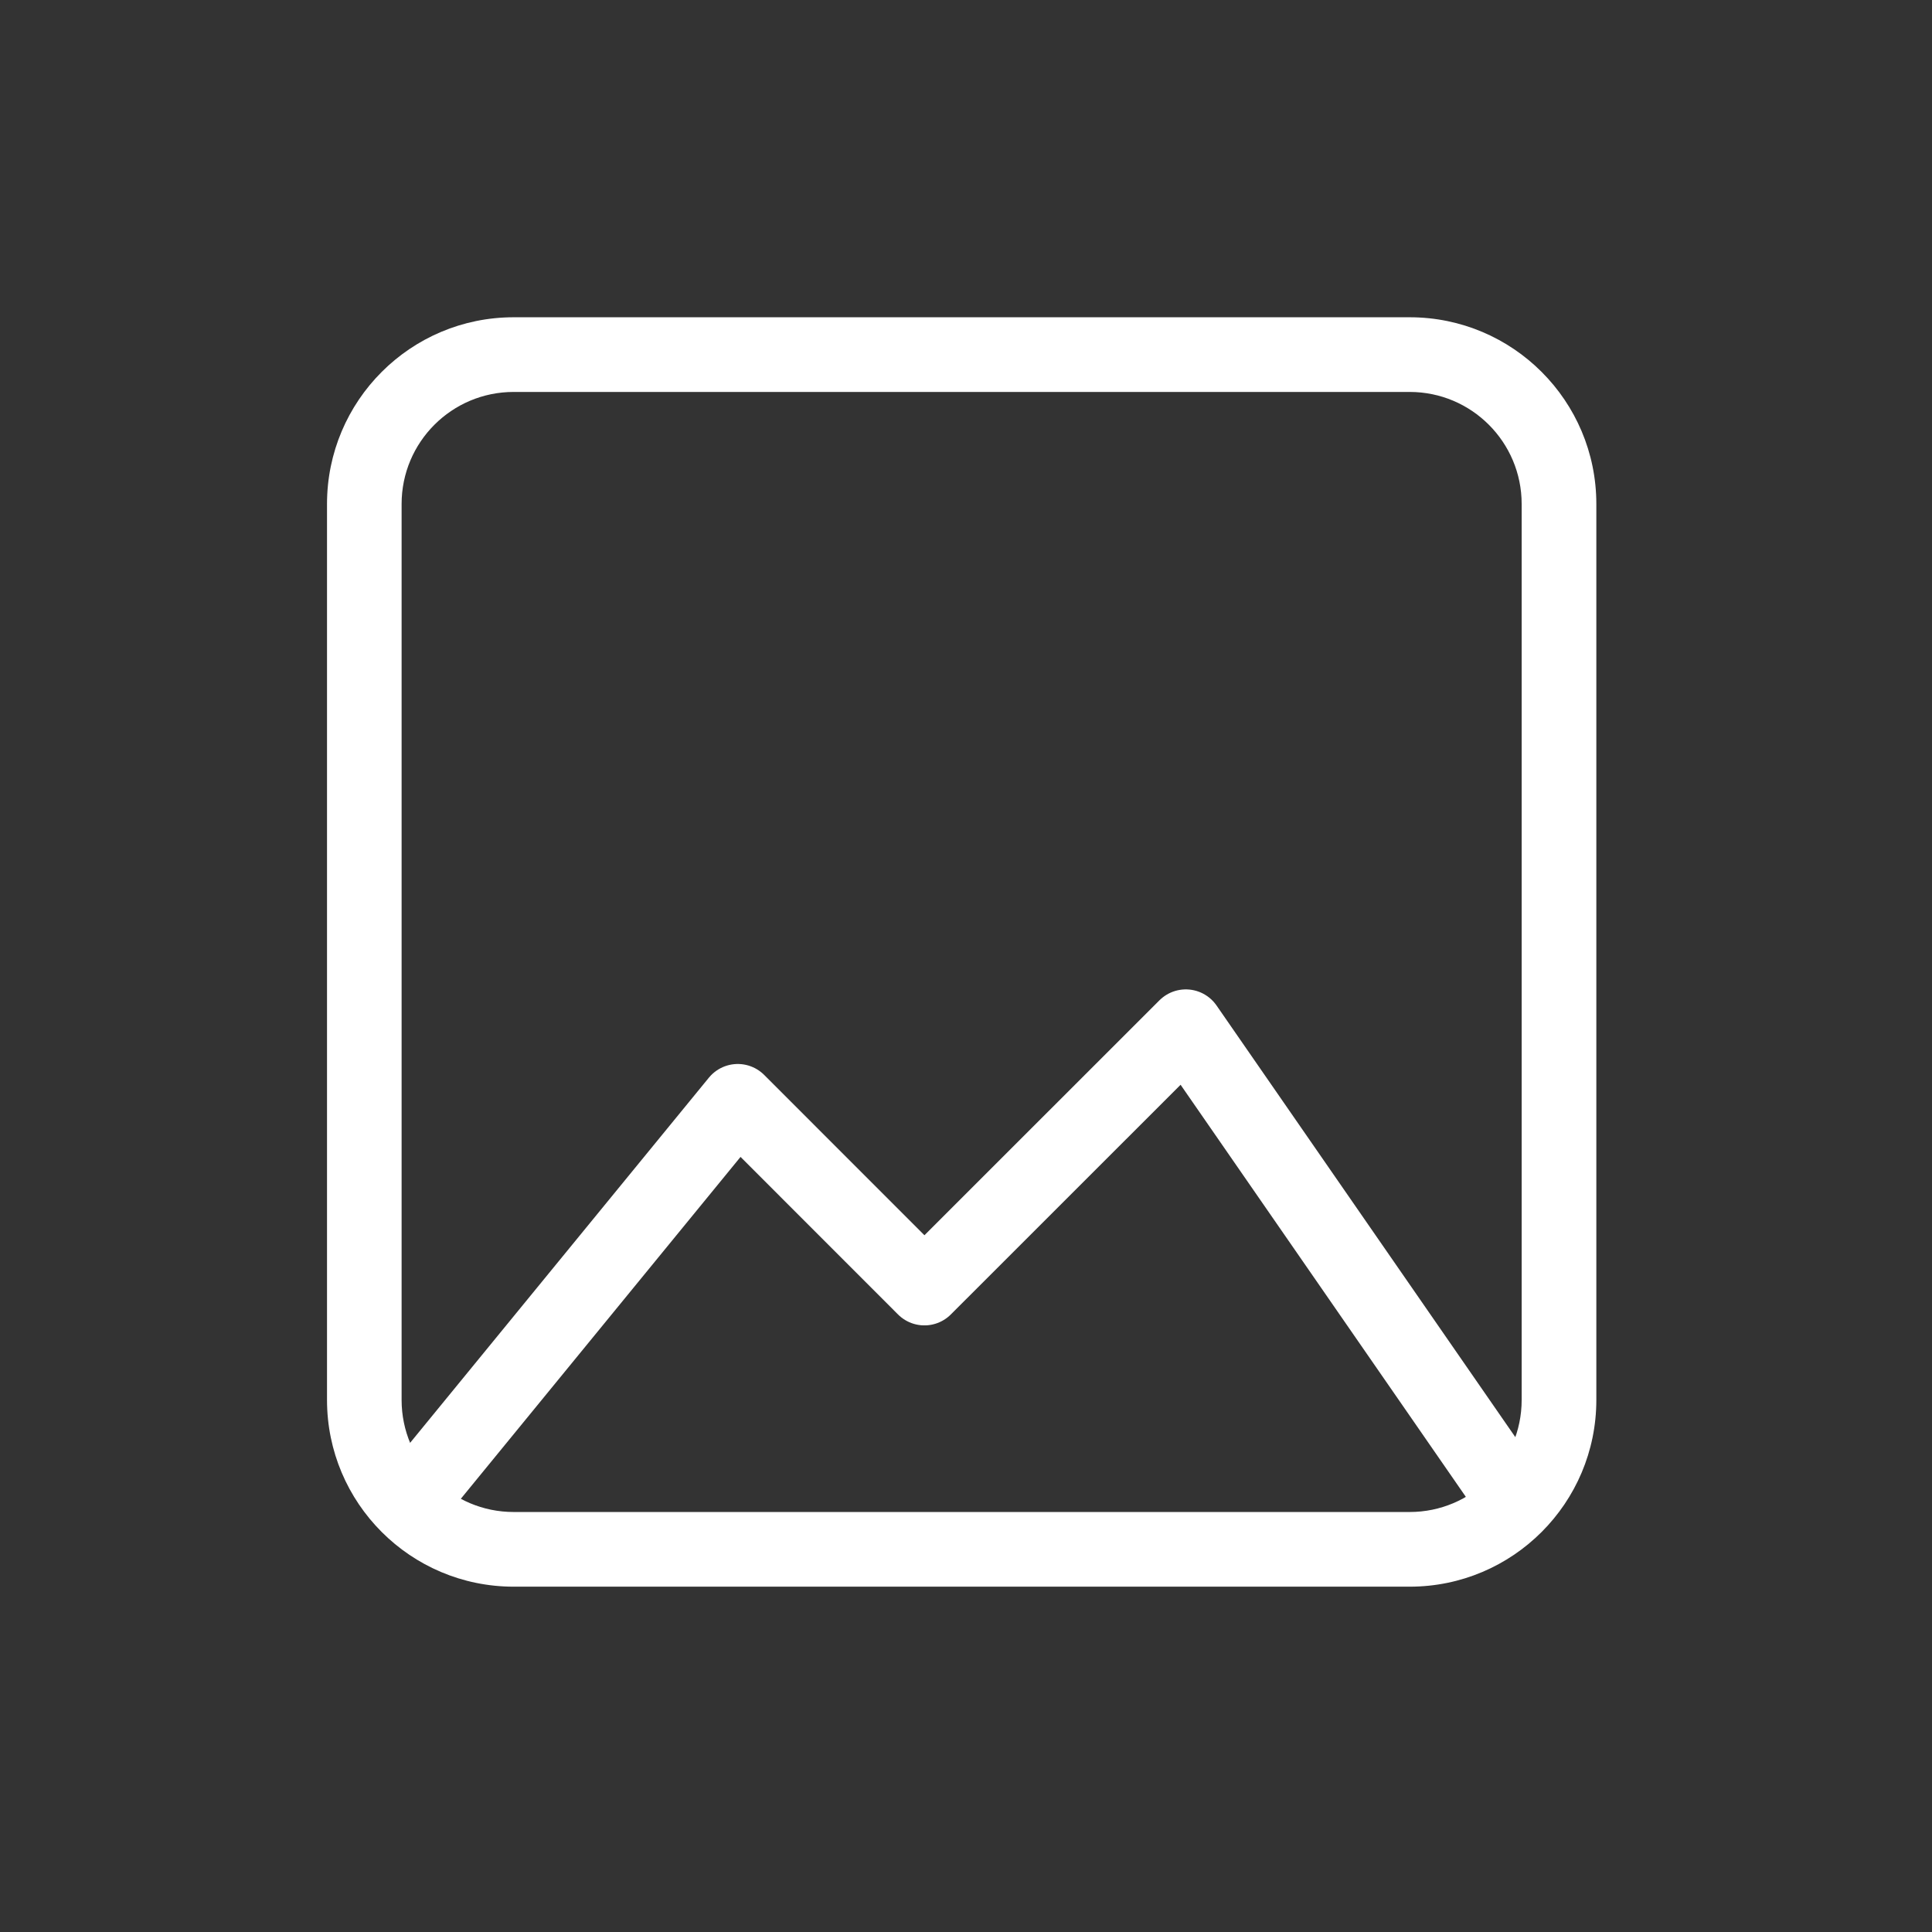 <svg width="23" height="23" viewBox="0 0 23 23" fill="none" xmlns="http://www.w3.org/2000/svg">
<rect x="0" y="0" width="23" height="23" fill="#333333" stroke="none"/>
<g clip-path="url(#clip0_790_4404)">
<path fill-rule="evenodd" clip-rule="evenodd" d="M6.115 4.666C5.378 4.666 4.781 5.263 4.781 6V16.666C4.781 17.403 5.378 18 6.115 18H16.782C17.518 18 18.115 17.403 18.115 16.666V6C18.115 5.263 17.518 4.666 16.782 4.666H6.115ZM3.893 6C3.893 4.772 4.888 3.777 6.115 3.777H16.782C18.009 3.777 19.004 4.772 19.004 6V16.666C19.004 17.893 18.009 18.889 16.782 18.889H6.115C4.888 18.889 3.893 17.893 3.893 16.666V6Z" fill="white"/>
<path d="M4.783 18L8.783 13.111L11.005 15.334L14.117 12.223L18.116 18" stroke="white" stroke-width="0.889" stroke-linejoin="round"/>
</g>
<defs>
<clipPath id="clip0_790_4404">
<rect width="22.222" height="22.222" fill="white" transform="translate(0.333 0.223)"/>
</clipPath>
</defs>
</svg>
